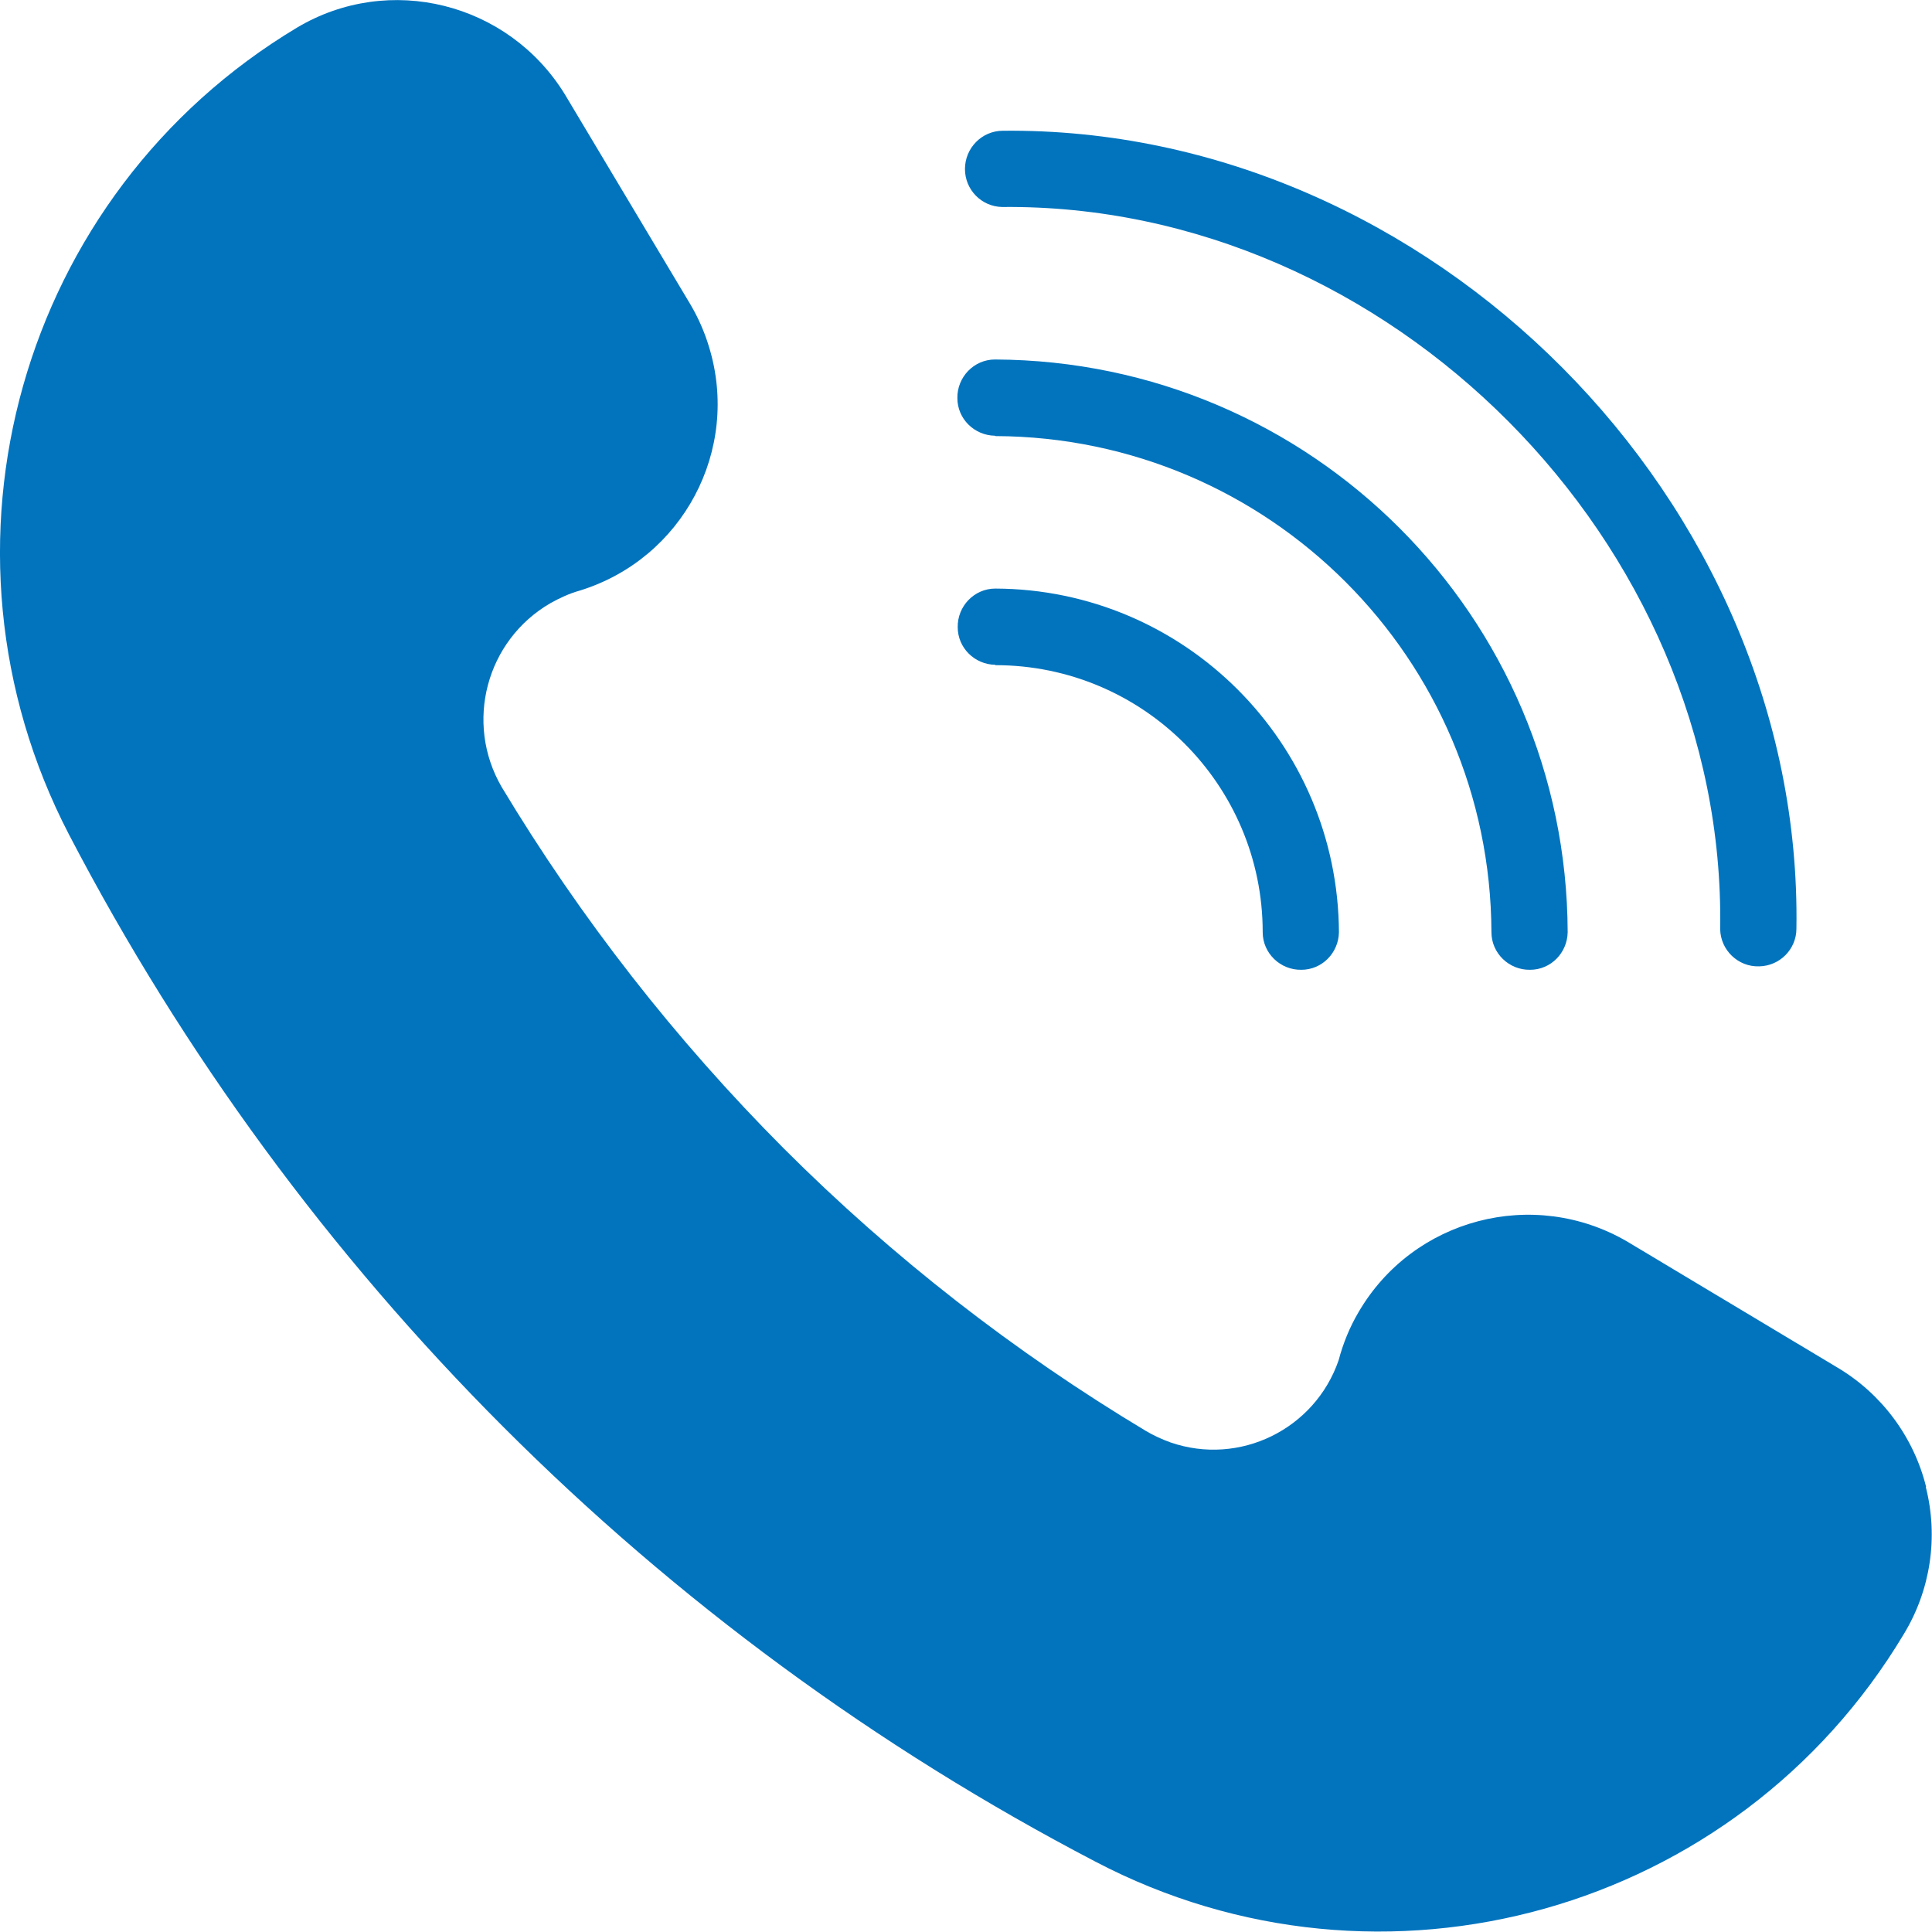 <svg xmlns="http://www.w3.org/2000/svg" id="Glyph" viewBox="0 0 56 55.99"><defs><style>      .cls-1 {        fill: #0274be;      }    </style></defs><path class="cls-1" d="M55.83,43.1c-.36-1.45-1.29-2.7-2.57-3.46l-6.09-3.65c-2.72-1.59-6.21-.67-7.79,2.04-.26.44-.45.91-.58,1.4-.69,2-2.87,3.07-4.87,2.38-.25-.09-.49-.2-.71-.33-3.82-2.29-7.35-5.04-10.5-8.19-3.14-3.15-5.89-6.67-8.18-10.48-1.08-1.86-.45-4.25,1.42-5.33.27-.15.55-.28.84-.36,2.99-.92,4.67-4.08,3.75-7.07-.13-.43-.31-.84-.54-1.23l-3.64-6.09C14.73.07,11.28-.79,8.61.8.57,5.62-2.32,15.87,2,24.19c6.64,12.74,17.02,23.13,29.75,29.77,8.32,4.36,18.6,1.47,23.43-6.59.78-1.28,1.01-2.82.64-4.27Z"></path><path class="cls-1" d="M29.05,6c11.21-.11,20.99,9.72,20.81,20.93.01.61.52,1.1,1.13,1.08.6-.01,1.08-.5,1.08-1.09.2-12.39-10.62-23.26-23-23.13-.61,0-1.1.5-1.1,1.11,0,.6.48,1.09,1.08,1.1Z"></path><path class="cls-1" d="M28.85,12.64c7.93.03,14.35,6.45,14.38,14.38,0,.61.51,1.1,1.12,1.09.6,0,1.08-.49,1.09-1.09-.03-9.15-7.44-16.56-16.6-16.6-.61,0-1.1.51-1.09,1.12,0,.6.49,1.08,1.09,1.09Z"></path><path class="cls-1" d="M28.85,19.28c4.28,0,7.75,3.47,7.75,7.74h0c0,.61.51,1.1,1.12,1.09.6,0,1.08-.49,1.09-1.09-.03-5.49-4.47-9.94-9.96-9.96-.61,0-1.1.51-1.09,1.12,0,.6.49,1.08,1.09,1.09Z"></path></svg>